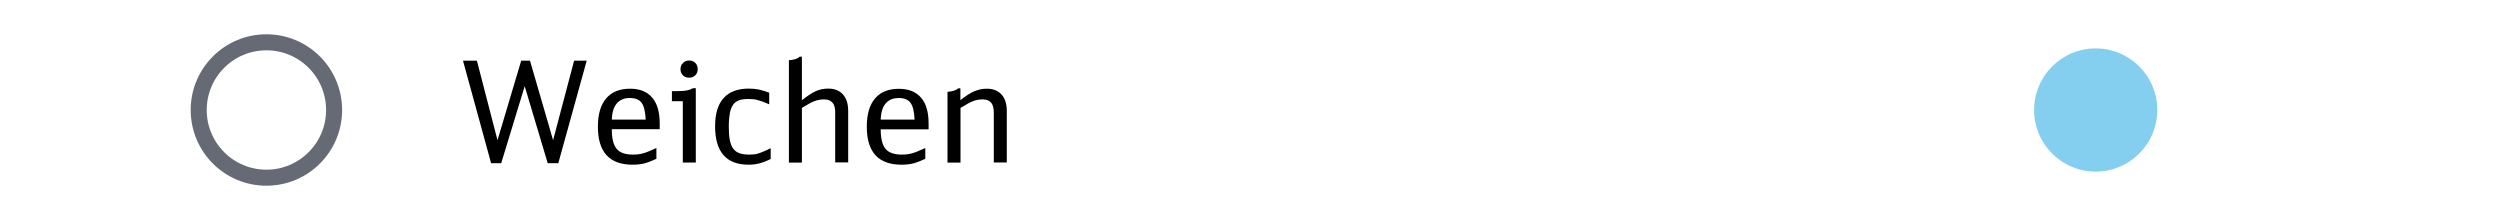 <?xml version="1.0" encoding="utf-8"?>
<!-- Generator: Adobe Illustrator 27.1.1, SVG Export Plug-In . SVG Version: 6.00 Build 0)  -->
<svg version="1.1" id="Ebene_1" xmlns="http://www.w3.org/2000/svg" xmlns:xlink="http://www.w3.org/1999/xlink" x="0px" y="0px"
	 viewBox="0 0 250 22" enable-background="new 0 0 250 22" xml:space="preserve">
<rect fill="#FFFFFF" width="250" height="22"/>
<g id="XMLID_00000103980950992129942750000008030739607039981450_">
	<path d="M49.11,16.32L46.3,6.07h1.39l2.06,7.95l2.37-7.95H53l2.31,7.95l2.1-7.95h1.26l-2.84,10.25h-1.06l-2.3-7.7l-2.35,7.7H49.11z
		"/>
	<path d="M61.18,12.92c0,0.92,0.16,1.57,0.48,1.96c0.32,0.39,0.87,0.58,1.63,0.58c0.2,0,0.37-0.01,0.53-0.03s0.32-0.05,0.5-0.1
		c0.17-0.05,0.36-0.11,0.57-0.2s0.46-0.2,0.75-0.33v1.08c-0.45,0.21-0.85,0.37-1.21,0.46c-0.36,0.09-0.75,0.13-1.17,0.13
		c-2.31,0-3.47-1.26-3.47-3.79c0-1.24,0.27-2.19,0.82-2.83C61.16,9.2,61.95,8.87,63,8.87c0.96,0,1.7,0.29,2.21,0.88
		c0.51,0.59,0.76,1.45,0.76,2.58v0.59H61.18z M64.57,11.97c-0.04-0.8-0.17-1.37-0.41-1.69c-0.23-0.32-0.63-0.48-1.18-0.48
		c-0.76,0-1.28,0.33-1.58,0.99c-0.06,0.15-0.1,0.31-0.14,0.48c-0.04,0.17-0.07,0.4-0.08,0.69H64.57z"/>
	<path d="M68.28,16.25v-6.13h-1.09V9.11h0.56c0.41,0,0.73-0.02,0.96-0.07s0.42-0.12,0.58-0.22h0.29v7.43H68.28z M68.91,6.05
		c0.25,0,0.46,0.08,0.62,0.24c0.16,0.16,0.24,0.36,0.24,0.62s-0.08,0.46-0.24,0.62c-0.16,0.16-0.36,0.24-0.62,0.24
		s-0.46-0.08-0.62-0.24c-0.16-0.16-0.24-0.37-0.24-0.63c0-0.24,0.08-0.44,0.25-0.6C68.46,6.13,68.66,6.05,68.91,6.05z"/>
	<path d="M77.07,15.9c-0.42,0.21-0.8,0.35-1.14,0.44c-0.34,0.09-0.7,0.13-1.07,0.13c-2.23,0-3.35-1.28-3.35-3.84
		c0-1.25,0.28-2.19,0.85-2.82c0.56-0.63,1.4-0.95,2.51-0.95c0.35,0,0.69,0.03,0.99,0.09s0.66,0.17,1.06,0.32v1.16
		c-0.25-0.11-0.47-0.2-0.66-0.27c-0.19-0.07-0.36-0.12-0.51-0.16s-0.3-0.07-0.44-0.08c-0.15-0.01-0.3-0.02-0.47-0.02
		c-0.38,0-0.69,0.04-0.94,0.13s-0.45,0.24-0.6,0.46c-0.15,0.22-0.26,0.5-0.32,0.85s-0.1,0.79-0.1,1.33s0.03,0.98,0.1,1.33
		c0.07,0.36,0.18,0.64,0.34,0.86c0.16,0.22,0.37,0.37,0.63,0.46c0.26,0.09,0.58,0.14,0.96,0.14c0.18,0,0.33-0.01,0.47-0.02
		c0.14-0.01,0.28-0.04,0.43-0.09c0.15-0.04,0.32-0.11,0.52-0.19c0.2-0.08,0.44-0.2,0.74-0.34V15.9z"/>
	<path d="M78.89,6.02c0.21-0.01,0.42-0.04,0.62-0.1c0.2-0.06,0.35-0.14,0.46-0.25h0.22v4.35c0.27-0.21,0.52-0.39,0.74-0.54
		c0.22-0.15,0.44-0.26,0.64-0.36c0.21-0.09,0.41-0.16,0.62-0.2c0.21-0.04,0.42-0.06,0.64-0.06c0.63,0,1.12,0.2,1.47,0.59
		c0.35,0.39,0.52,0.94,0.52,1.65v5.14h-1.3V11.2c0-0.84-0.37-1.26-1.12-1.26c-0.17,0-0.32,0.01-0.47,0.04
		c-0.15,0.02-0.3,0.07-0.47,0.13c-0.17,0.06-0.35,0.15-0.55,0.26s-0.44,0.25-0.72,0.42v5.47h-1.3V6.02z"/>
	<path d="M88.07,12.92c0,0.92,0.16,1.57,0.48,1.96c0.32,0.39,0.87,0.58,1.63,0.58c0.2,0,0.37-0.01,0.53-0.03s0.32-0.05,0.5-0.1
		c0.17-0.05,0.36-0.11,0.57-0.2s0.46-0.2,0.75-0.33v1.08c-0.45,0.21-0.85,0.37-1.21,0.46c-0.36,0.09-0.75,0.13-1.17,0.13
		c-2.31,0-3.47-1.26-3.47-3.79c0-1.24,0.27-2.19,0.82-2.83c0.55-0.65,1.34-0.97,2.39-0.97c0.96,0,1.7,0.29,2.21,0.88
		c0.51,0.59,0.76,1.45,0.76,2.58v0.59H88.07z M91.46,11.97c-0.04-0.8-0.17-1.37-0.41-1.69c-0.23-0.32-0.63-0.48-1.18-0.48
		c-0.76,0-1.28,0.33-1.58,0.99c-0.06,0.15-0.1,0.31-0.14,0.48c-0.04,0.17-0.07,0.4-0.08,0.69H91.46z"/>
	<path d="M94.74,9.18c0.21-0.01,0.42-0.04,0.62-0.1c0.2-0.06,0.35-0.14,0.46-0.25h0.22v1.19c0.52-0.42,0.98-0.72,1.38-0.89
		c0.4-0.17,0.82-0.26,1.27-0.26c0.63,0,1.12,0.2,1.47,0.59c0.35,0.39,0.52,0.94,0.52,1.65v5.14h-1.3v-4.97
		c0-0.47-0.09-0.81-0.27-1.02c-0.18-0.21-0.46-0.32-0.85-0.32c-0.17,0-0.32,0.01-0.47,0.04c-0.15,0.02-0.3,0.07-0.47,0.13
		c-0.17,0.06-0.35,0.15-0.55,0.26s-0.44,0.25-0.72,0.42v5.47h-1.3V9.18z"/>
</g>
<g>
	
		<circle fill-rule="evenodd" clip-rule="evenodd" fill="#FFFFFF" stroke="#656A74" stroke-width="1.604" stroke-miterlimit="10" cx="26.64" cy="11" r="6.77"/>
</g>
<circle fill="#84CFEF" stroke="#FFFFFF" stroke-width="0.5" stroke-miterlimit="10" cx="209.57" cy="11" r="6.41"/>
<g>
</g>
<g>
</g>
<g>
</g>
<g>
</g>
<g>
</g>
<g>
</g>
<g>
</g>
<g>
</g>
<g>
</g>
<g>
</g>
<g>
</g>
<g>
</g>
<g>
</g>
<g>
</g>
<g>
</g>
</svg>
